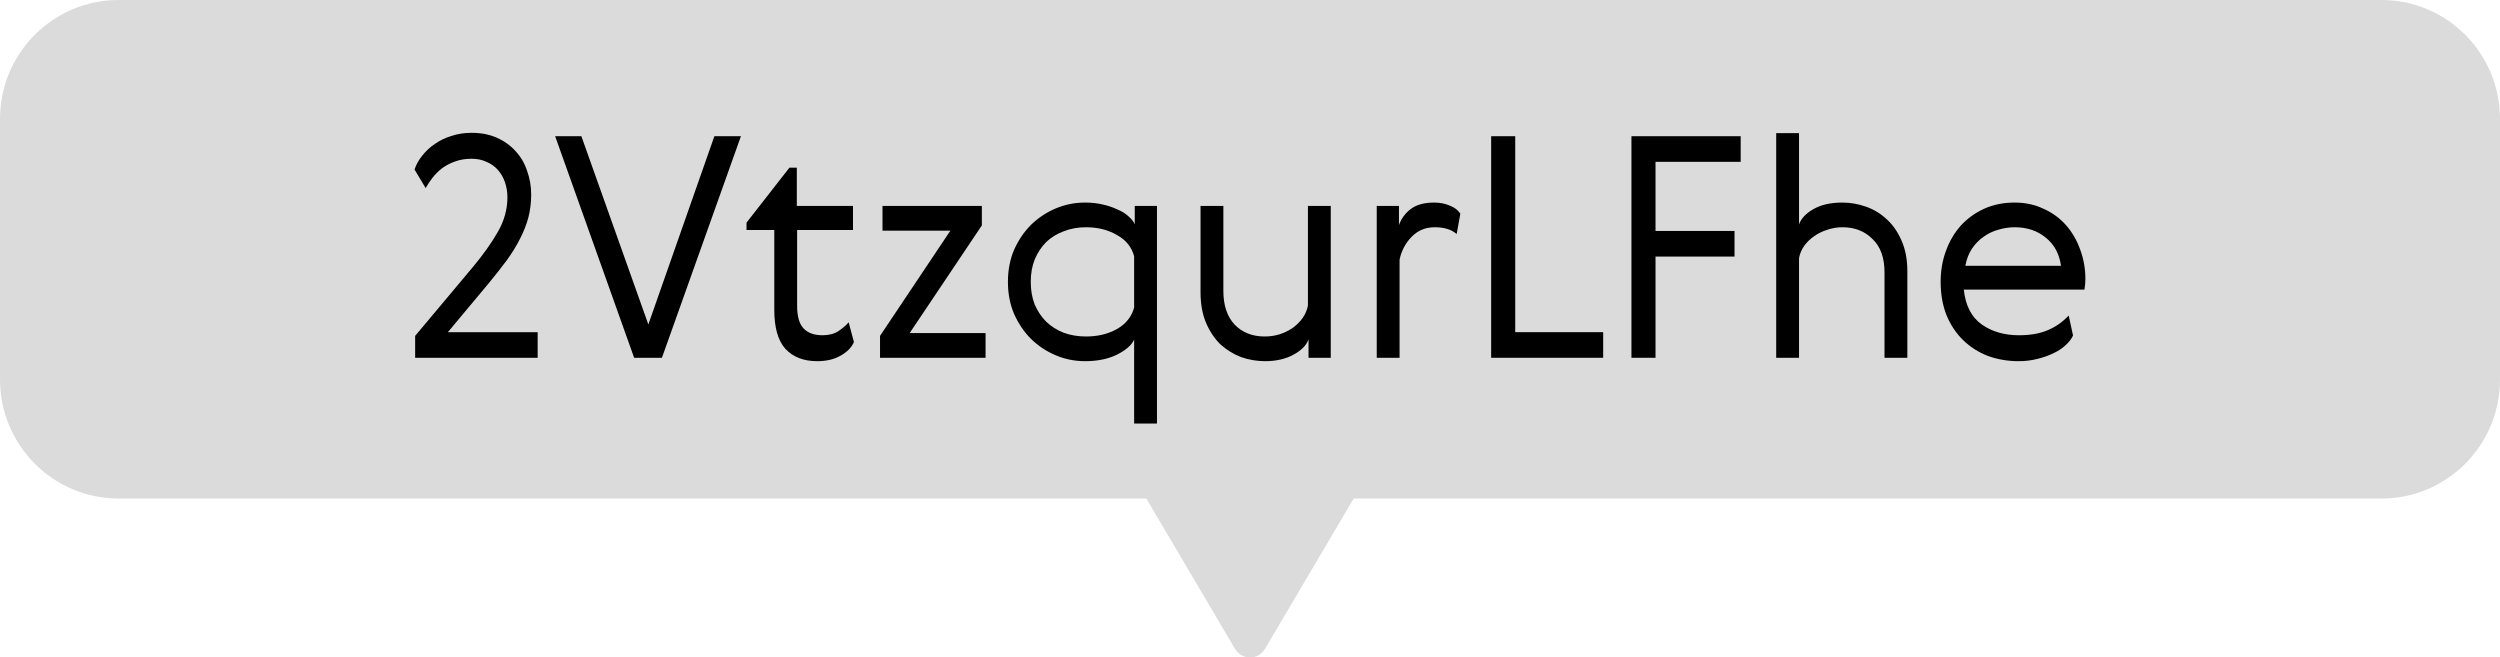 <?xml version="1.0" encoding="UTF-8"?>
<svg xmlns="http://www.w3.org/2000/svg" width="559" height="147" viewBox="0 0 559 147" fill="none">
  <g clip-path="url(#clip0_52_5)">
    <path d="M532.518 0H26.52C11.862 0 0 11.906 0 26.617V84.856C0 99.529 11.862 111.473 26.52 111.473H256.323L276.157 145.104C277.668 147.645 281.37 147.645 282.843 145.104L302.677 111.473H532.48C547.138 111.473 559 99.567 559 84.856V26.617C559 11.906 547.138 0 532.48 0H532.518Z" fill="#DBDBDB"></path>
    <path d="M466.291 62.405C466.291 63.141 466.222 63.923 466.084 64.751H439.105C439.473 68.293 440.807 70.892 443.107 72.548C445.407 74.158 448.19 74.963 451.456 74.963C453.94 74.963 456.056 74.595 457.804 73.859C459.598 73.123 461.185 72.019 462.565 70.547L463.531 75.032C463.163 75.814 462.588 76.55 461.806 77.24C461.07 77.93 460.15 78.528 459.046 79.034C457.988 79.54 456.792 79.954 455.458 80.276C454.17 80.598 452.813 80.759 451.387 80.759C448.949 80.759 446.649 80.368 444.487 79.586C442.371 78.758 440.531 77.585 438.967 76.067C437.403 74.549 436.161 72.686 435.241 70.478C434.367 68.27 433.93 65.786 433.93 63.026C433.93 60.542 434.321 58.242 435.103 56.126C435.885 53.964 436.989 52.078 438.415 50.468C439.887 48.858 441.635 47.593 443.659 46.673C445.683 45.753 447.96 45.293 450.49 45.293C452.836 45.293 454.975 45.753 456.907 46.673C458.885 47.547 460.564 48.766 461.944 50.33C463.324 51.894 464.382 53.711 465.118 55.781C465.9 57.851 466.291 60.059 466.291 62.405ZM450.49 50.813C449.248 50.813 448.029 50.997 446.833 51.365C445.637 51.687 444.533 52.216 443.521 52.952C442.509 53.642 441.635 54.539 440.899 55.643C440.209 56.701 439.726 57.966 439.45 59.438H460.84C460.472 56.77 459.345 54.677 457.459 53.159C455.573 51.595 453.25 50.813 450.49 50.813Z" fill="black"></path>
    <path d="M402.264 80H397.158V29.768H402.264V50.192C402.724 48.858 403.805 47.708 405.507 46.742C407.209 45.776 409.348 45.293 411.924 45.293C413.718 45.293 415.466 45.592 417.168 46.19C418.916 46.788 420.48 47.731 421.86 49.019C423.24 50.261 424.344 51.848 425.172 53.78C426.046 55.712 426.483 58.012 426.483 60.68V80H421.377V60.887C421.377 57.621 420.48 55.137 418.686 53.435C416.938 51.687 414.707 50.813 411.993 50.813C410.843 50.813 409.716 50.997 408.612 51.365C407.554 51.687 406.565 52.17 405.645 52.814C404.771 53.412 404.035 54.125 403.437 54.953C402.839 55.781 402.448 56.701 402.264 57.713V80Z" fill="black"></path>
    <path d="M364.791 30.458H389.217V36.185H370.173V51.641H387.837V57.368H370.173V80H364.791V30.458Z" fill="black"></path>
    <path d="M333.423 30.458H338.805V74.273H358.47V80H333.423V30.458Z" fill="black"></path>
    <path d="M325.709 52.331C324.559 51.319 322.926 50.813 320.81 50.813C318.74 50.813 317.015 51.526 315.635 52.952C314.255 54.378 313.358 56.08 312.944 58.058V80H307.838V46.052H312.806V50.33C313.312 48.904 314.186 47.708 315.428 46.742C316.716 45.776 318.464 45.293 320.672 45.293C321.96 45.293 323.133 45.523 324.191 45.983C325.249 46.397 326.031 46.995 326.537 47.777L325.709 52.331Z" fill="black"></path>
    <path d="M282.86 80.759C281.066 80.759 279.295 80.46 277.547 79.862C275.845 79.218 274.304 78.275 272.924 77.033C271.59 75.745 270.509 74.135 269.681 72.203C268.853 70.271 268.439 67.971 268.439 65.303V46.052H273.545V65.027C273.545 68.293 274.396 70.823 276.098 72.617C277.8 74.365 280.031 75.239 282.791 75.239C283.941 75.239 285.045 75.078 286.103 74.756C287.207 74.388 288.196 73.905 289.07 73.307C289.944 72.663 290.68 71.927 291.278 71.099C291.876 70.225 292.267 69.305 292.451 68.339V46.052H297.557V80H292.589V75.86C292.129 77.194 291.002 78.344 289.208 79.31C287.46 80.276 285.344 80.759 282.86 80.759Z" fill="black"></path>
    <path d="M253.593 94.697V75.929C253.041 77.171 251.753 78.298 249.729 79.31C247.751 80.276 245.382 80.759 242.622 80.759C240.322 80.759 238.137 80.322 236.067 79.448C233.997 78.574 232.157 77.355 230.547 75.791C228.983 74.227 227.718 72.364 226.752 70.202C225.832 68.04 225.372 65.648 225.372 63.026C225.372 60.404 225.832 58.012 226.752 55.85C227.718 53.688 228.983 51.825 230.547 50.261C232.157 48.697 233.997 47.478 236.067 46.604C238.137 45.73 240.322 45.293 242.622 45.293C244.002 45.293 245.29 45.431 246.486 45.707C247.728 45.983 248.832 46.351 249.798 46.811C250.81 47.225 251.638 47.731 252.282 48.329C252.972 48.927 253.455 49.525 253.731 50.123V46.052H258.699V94.697H253.593ZM231.375 57.989C230.777 59.461 230.478 61.14 230.478 63.026C230.478 64.912 230.777 66.614 231.375 68.132C232.019 69.604 232.87 70.869 233.928 71.927C235.032 72.985 236.343 73.813 237.861 74.411C239.379 74.963 241.035 75.239 242.829 75.239C245.451 75.239 247.751 74.687 249.729 73.583C251.753 72.433 253.041 70.823 253.593 68.753V57.299C253.041 55.229 251.753 53.642 249.729 52.538C247.751 51.388 245.451 50.813 242.829 50.813C241.035 50.813 239.379 51.112 237.861 51.71C236.343 52.262 235.032 53.067 233.928 54.125C232.87 55.183 232.019 56.471 231.375 57.989Z" fill="black"></path>
    <path d="M197.326 46.052H219.544V50.399L203.398 74.48H220.372V80H196.774V75.101L212.506 51.572H197.326V46.052Z" fill="black"></path>
    <path d="M190.934 76.481C190.428 77.677 189.439 78.689 187.967 79.517C186.541 80.345 184.793 80.759 182.723 80.759C179.687 80.759 177.318 79.839 175.616 77.999C173.96 76.159 173.132 73.261 173.132 69.305V51.434H166.922V49.778L176.513 37.496H178.169V46.052H190.727V51.434H178.238V68.408C178.238 70.754 178.721 72.433 179.687 73.445C180.653 74.457 182.056 74.963 183.896 74.963C185.322 74.963 186.495 74.664 187.415 74.066C188.335 73.468 189.117 72.801 189.761 72.065L190.934 76.481Z" fill="black"></path>
    <path d="M124.131 30.458H129.996L144.969 72.548L159.735 30.458H165.669L148.005 80H141.795L124.131 30.458Z" fill="black"></path>
    <path d="M120.22 74.273V80H92.828V75.101L105.73 59.714C108.03 56.954 109.893 54.332 111.319 51.848C112.745 49.364 113.458 46.788 113.458 44.12C113.458 42.924 113.274 41.797 112.906 40.739C112.538 39.681 112.009 38.761 111.319 37.979C110.629 37.197 109.778 36.599 108.766 36.185C107.8 35.725 106.696 35.495 105.454 35.495C104.074 35.495 102.832 35.702 101.728 36.116C100.67 36.484 99.704 36.99 98.831 37.634C98.002 38.278 97.29 38.991 96.692 39.773C96.094 40.555 95.588 41.314 95.174 42.05L92.689 37.91C93.058 36.806 93.632 35.771 94.415 34.805C95.197 33.793 96.139 32.919 97.243 32.183C98.347 31.401 99.59 30.803 100.969 30.389C102.349 29.929 103.844 29.699 105.454 29.699C107.57 29.699 109.456 30.067 111.112 30.803C112.768 31.539 114.171 32.551 115.321 33.839C116.471 35.081 117.322 36.553 117.874 38.255C118.472 39.911 118.771 41.659 118.771 43.499C118.771 45.293 118.564 46.995 118.15 48.605C117.736 50.169 117.115 51.756 116.287 53.366C115.505 54.93 114.516 56.54 113.32 58.196C112.124 59.806 110.767 61.531 109.249 63.371L100.141 74.273H120.22Z" fill="black"></path>
  </g>
  <defs>
    <clipPath id="clip0_52_5">
      <rect width="559" height="147" fill="white"></rect>
    </clipPath>
  </defs>
</svg>
